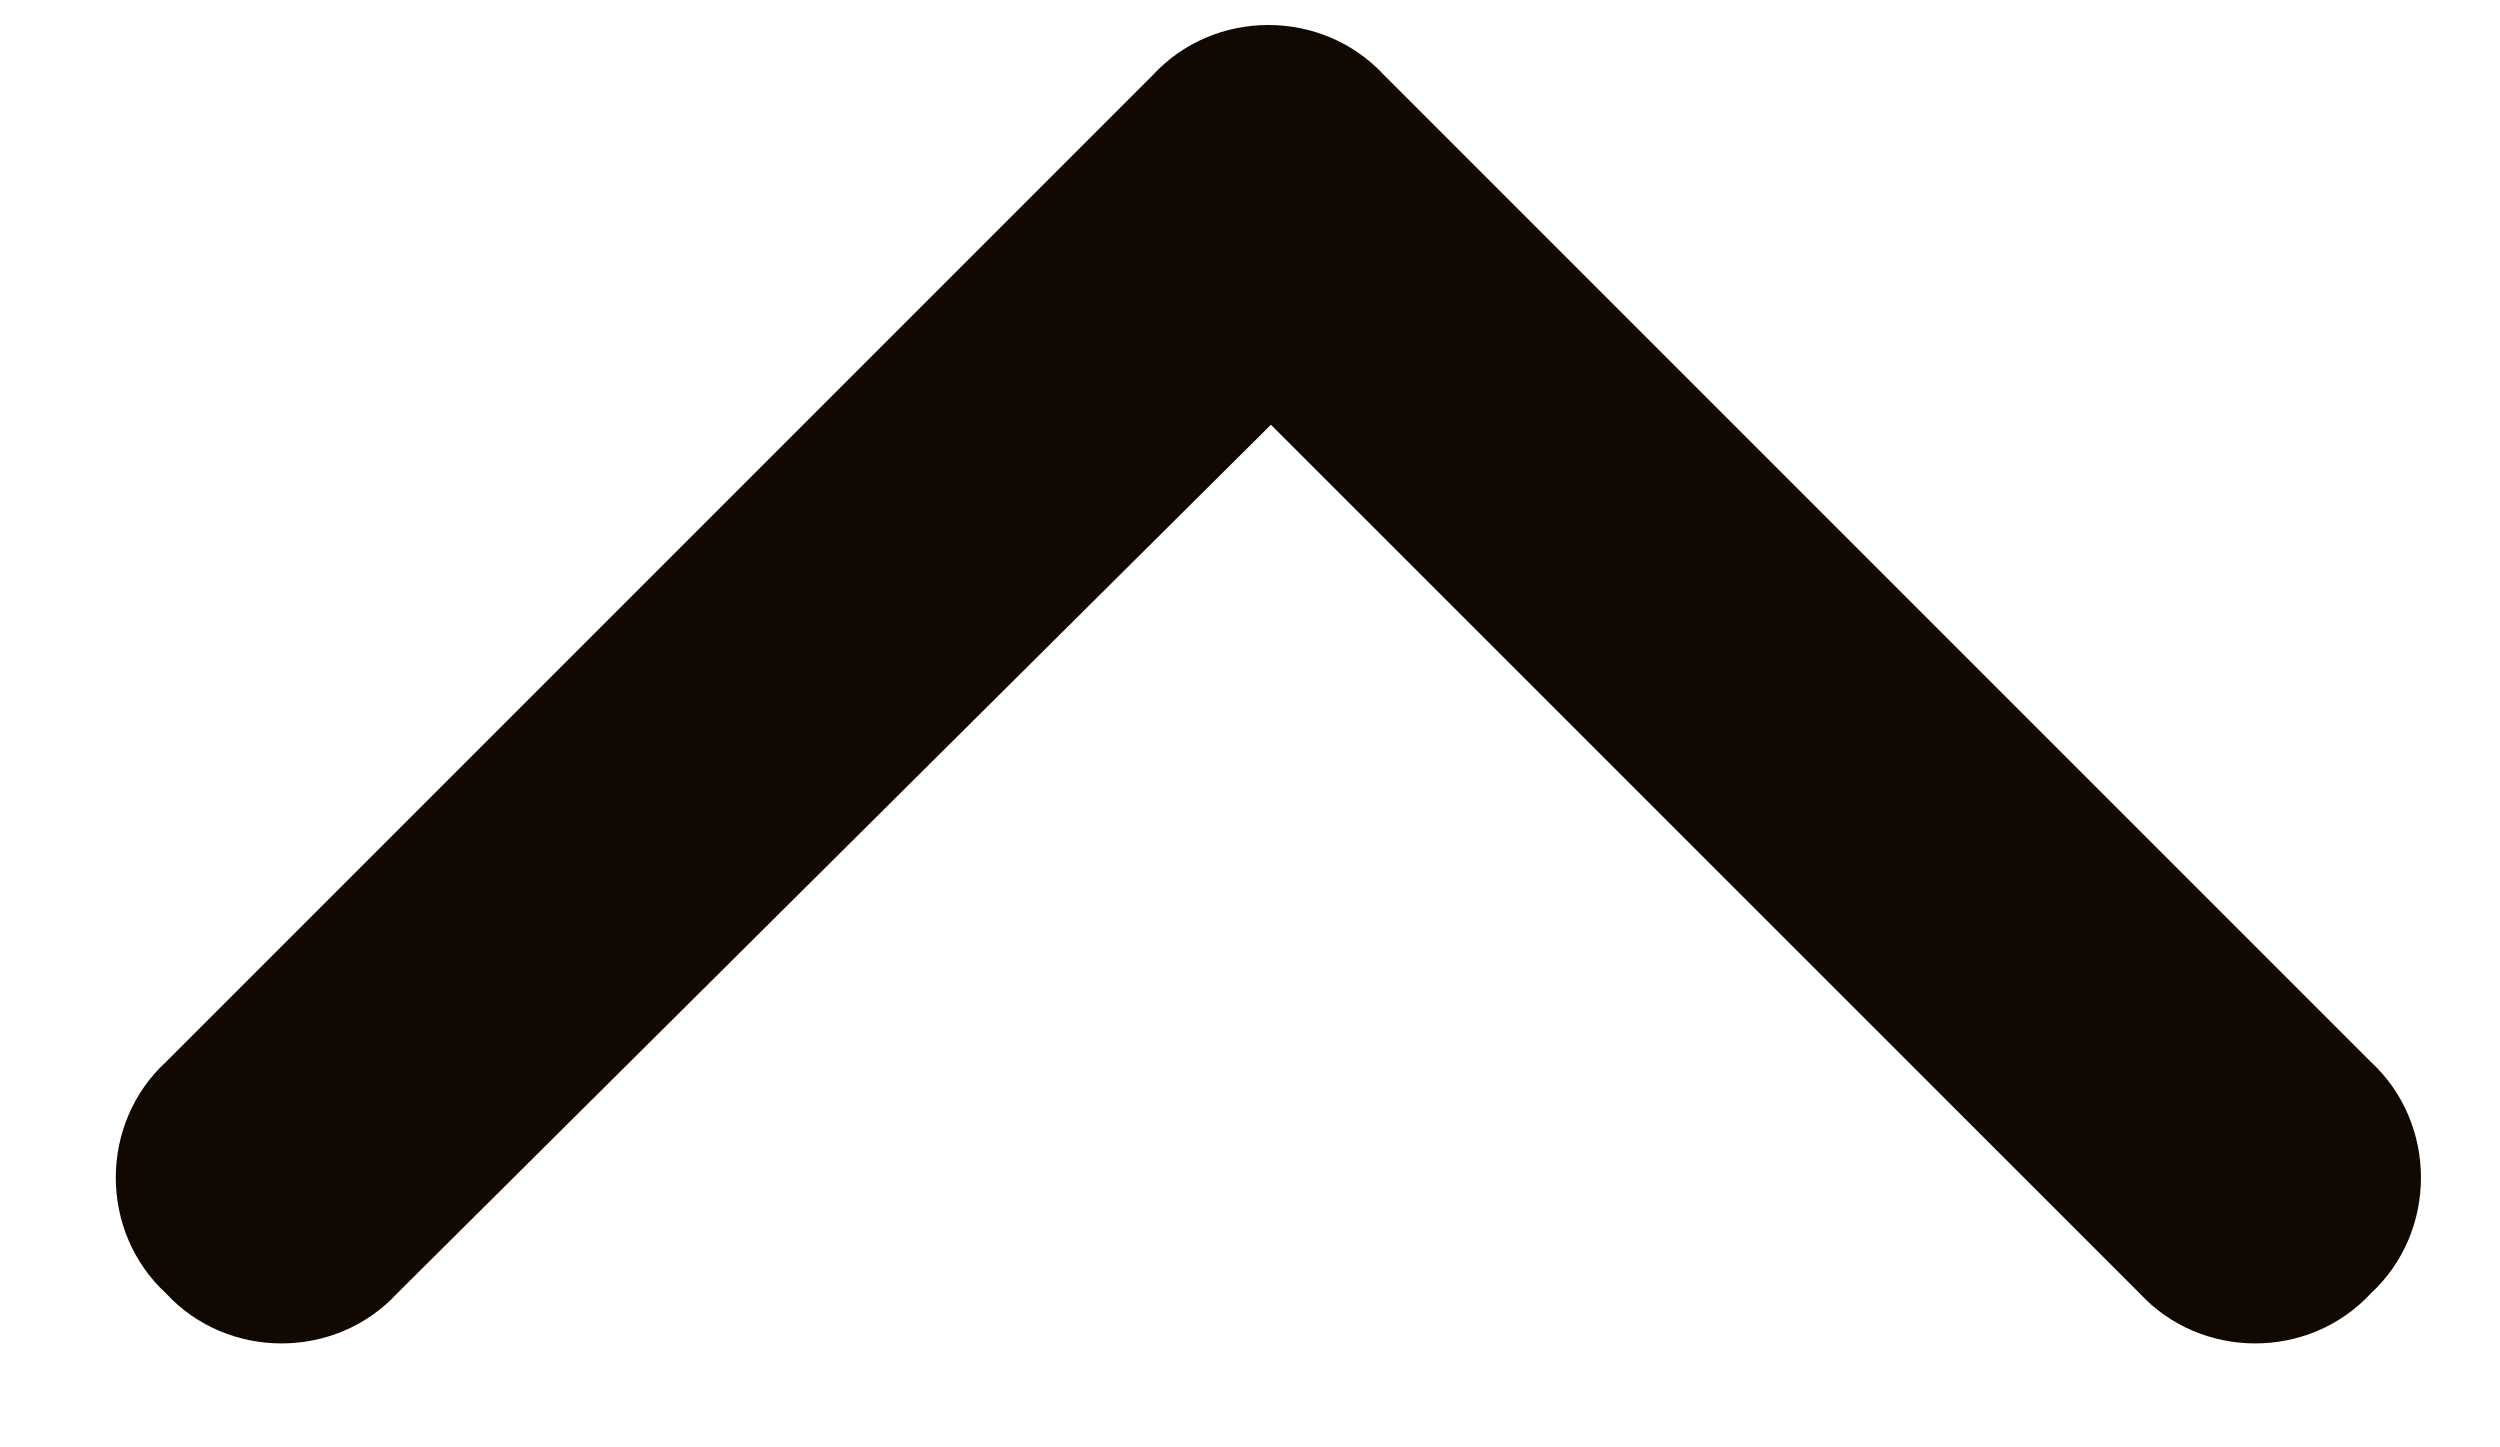 <svg width="19" height="11" viewBox="0 0 19 11" fill="none" xmlns="http://www.w3.org/2000/svg">
<path d="M8.761 0.571C9.229 0.063 10.05 0.063 10.519 0.571L18.019 8.071C18.526 8.54 18.526 9.36 18.019 9.829C17.55 10.337 16.73 10.337 16.261 9.829L9.659 3.228L3.019 9.829C2.55 10.337 1.729 10.337 1.261 9.829C0.753 9.36 0.753 8.54 1.261 8.071L8.761 0.571Z" fill="#110802"/>
</svg>
